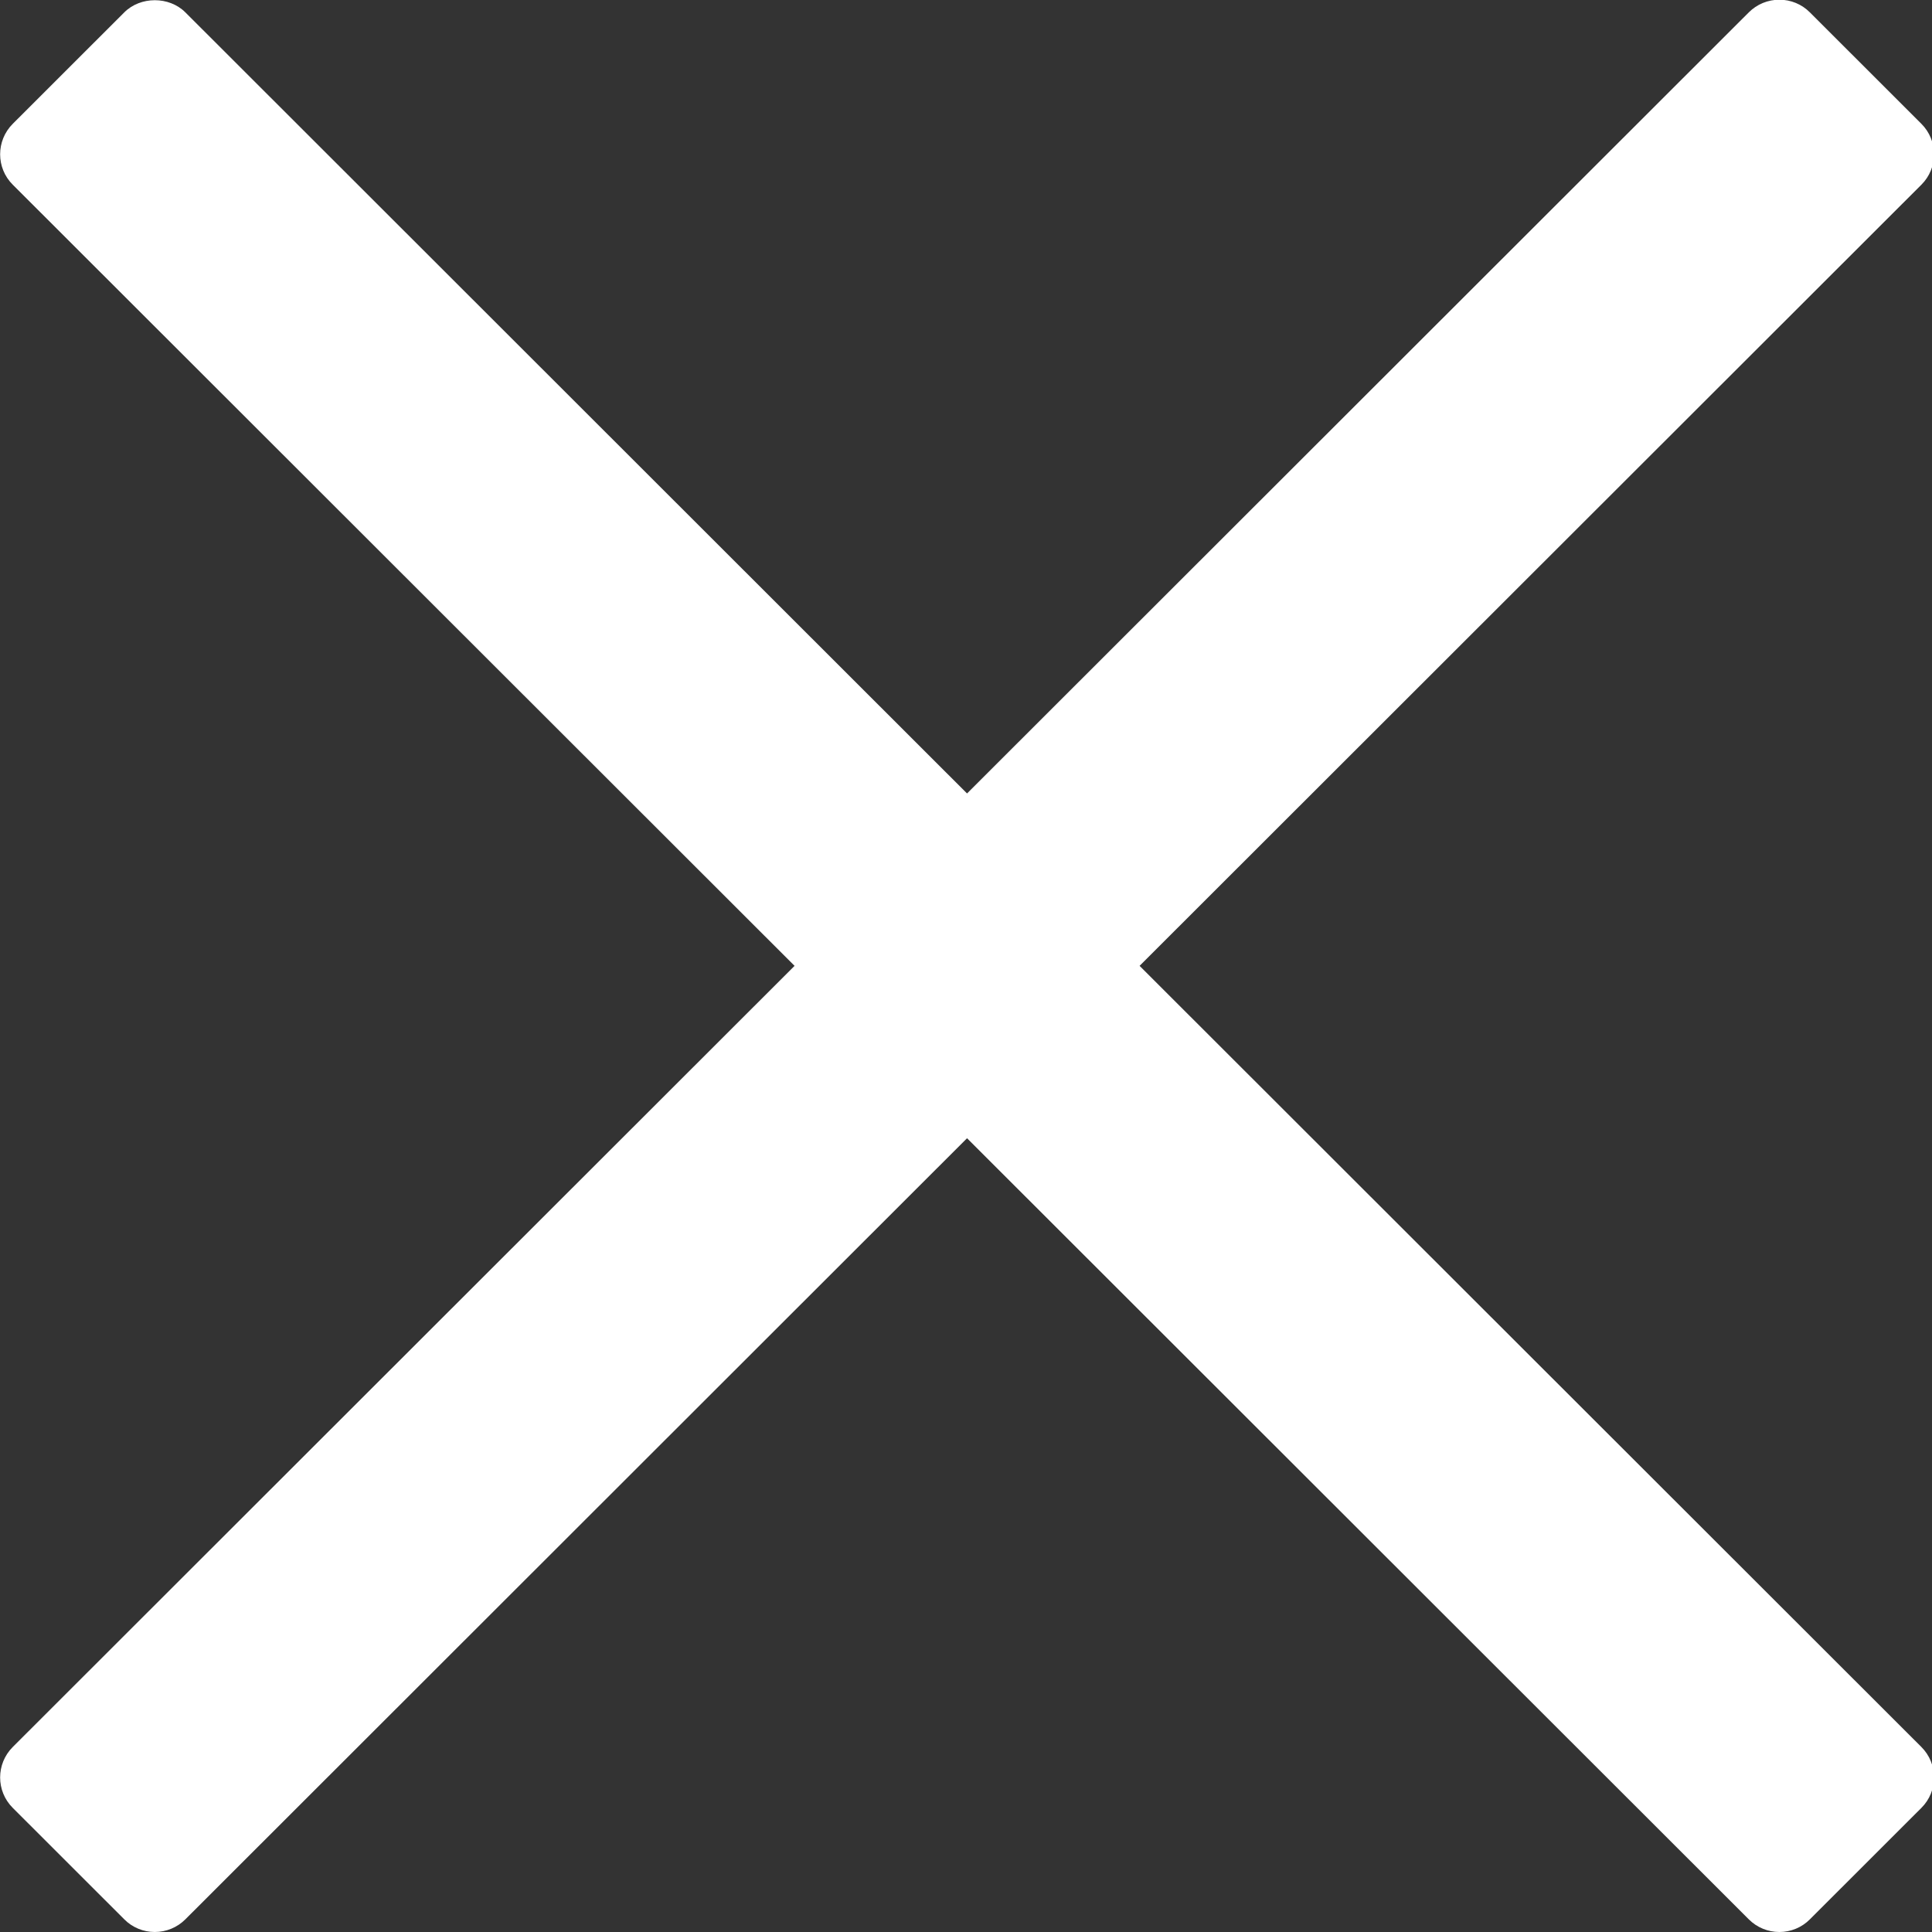 <svg xmlns="http://www.w3.org/2000/svg" xmlns:xlink="http://www.w3.org/1999/xlink" preserveAspectRatio="xMidYMid" width="26" height="26" viewBox="0 0 26 26">
  <rect x="0" y="0" width="26" height="26" fill="#333333" stroke="none"/>
  <defs>
    <style>

      .cls-2 {
        fill: #ffffff;
      }
    </style>
  </defs>
  <path d="M15.336,12.998 C15.336,12.998 25.857,2.486 25.857,2.486 C26.084,2.260 26.084,1.893 25.857,1.666 C25.857,1.666 24.356,0.166 24.356,0.166 C24.248,0.057 24.100,-0.004 23.946,-0.004 C23.792,-0.004 23.644,0.057 23.535,0.166 C23.535,0.166 13.014,10.678 13.014,10.678 C13.014,10.678 2.494,0.166 2.494,0.166 C2.276,-0.052 1.890,-0.051 1.673,0.166 C1.673,0.166 0.172,1.666 0.172,1.666 C-0.055,1.893 -0.055,2.260 0.172,2.486 C0.172,2.486 10.693,12.998 10.693,12.998 C10.693,12.998 0.172,23.510 0.172,23.510 C-0.055,23.737 -0.055,24.104 0.172,24.330 C0.172,24.330 1.673,25.830 1.673,25.830 C1.781,25.939 1.929,26.000 2.083,26.000 C2.237,26.000 2.385,25.939 2.494,25.830 C2.494,25.830 13.014,15.318 13.014,15.318 C13.014,15.318 23.535,25.830 23.535,25.830 C23.644,25.939 23.792,26.000 23.946,26.000 C24.100,26.000 24.248,25.939 24.356,25.830 C24.356,25.830 25.857,24.330 25.857,24.330 C26.084,24.104 26.084,23.737 25.857,23.510 C25.857,23.510 15.336,12.998 15.336,12.998 Z" id="path-1" class="cls-2" fill-rule="evenodd"/>
</svg>
